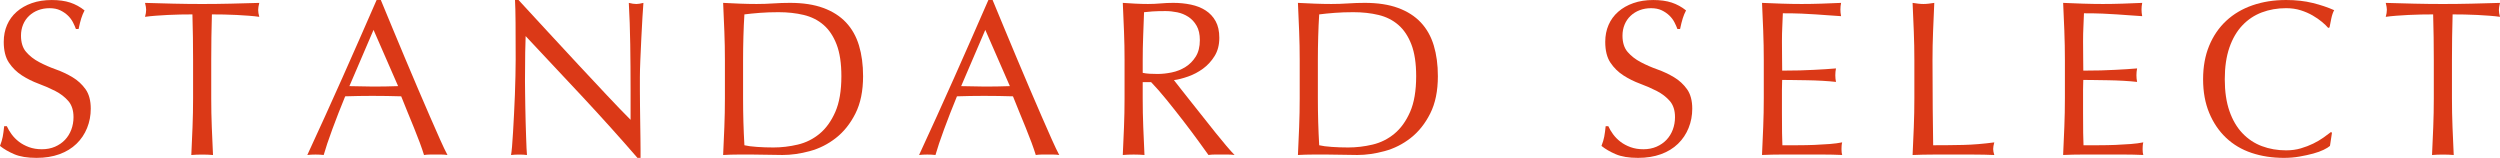 <?xml version="1.0" encoding="UTF-8"?><svg id="b" xmlns="http://www.w3.org/2000/svg" width="269.284" height="17.005" viewBox="0 0 269.284 17.005"><defs><style>.d{fill:#db3917;stroke-width:0px;}</style></defs><g id="c"><path class="d" d="M1.252,14.465c.215.295.478.561.787.8.311.238.672.433,1.085.584s.875.227,1.384.227c.524,0,.997-.092,1.419-.274.421-.183.778-.43,1.073-.739.294-.311.521-.676.68-1.097.158-.422.238-.871.238-1.348,0-.731-.187-1.312-.561-1.741-.374-.43-.839-.787-1.395-1.073-.558-.286-1.157-.549-1.801-.787-.645-.238-1.244-.537-1.801-.895s-1.022-.814-1.396-1.371c-.374-.557-.561-1.304-.561-2.242,0-.668.119-1.275.358-1.824.238-.549.584-1.021,1.037-1.419s.997-.708,1.634-.931c.636-.223,1.351-.334,2.146-.334.763,0,1.423.092,1.979.274.557.184,1.073.465,1.55.847-.143.271-.262.557-.357.858-.096.303-.19.685-.286,1.146h-.286c-.08-.223-.188-.466-.322-.728-.135-.263-.318-.505-.549-.728s-.505-.409-.822-.561c-.318-.151-.7-.227-1.145-.227s-.855.071-1.229.215c-.374.143-.7.346-.978.608-.279.262-.493.576-.645.941-.151.366-.227.764-.227,1.192,0,.748.187,1.336.561,1.766.373.429.839.791,1.396,1.085.556.294,1.156.557,1.801.787.644.23,1.243.513,1.8.847s1.021.763,1.396,1.287c.374.525.561,1.225.561,2.1,0,.731-.131,1.423-.394,2.074-.263.652-.644,1.221-1.145,1.706-.501.484-1.113.858-1.837,1.12-.724.263-1.546.394-2.468.394-.986,0-1.785-.131-2.397-.394-.612-.262-1.125-.561-1.538-.894.144-.366.242-.696.298-.99s.107-.672.155-1.133h.286c.127.286.298.576.513.87Z"/><path class="d" d="M20.726,1.551c-.414,0-.847.004-1.3.012s-.906.023-1.359.048c-.453.023-.891.052-1.312.083-.421.032-.799.072-1.133.119.08-.286.12-.54.12-.763,0-.175-.04-.421-.12-.739,1.05.032,2.075.06,3.077.083,1.002.024,2.027.036,3.076.036s2.075-.012,3.077-.036c1.002-.023,2.027-.051,3.076-.083-.079.318-.119.572-.119.763,0,.207.04.453.119.739-.334-.047-.712-.087-1.133-.119-.421-.031-.858-.06-1.312-.083-.453-.024-.906-.04-1.359-.048s-.887-.012-1.3-.012c-.048,1.638-.071,3.283-.071,4.937v4.103c0,1.049.02,2.083.06,3.101.039,1.018.083,2.02.131,3.005-.366-.032-.755-.048-1.169-.048s-.803.016-1.168.048c.048-.985.091-1.987.131-3.005.039-1.018.06-2.052.06-3.101v-4.103c0-1.653-.023-3.299-.071-4.937Z"/><path class="d" d="M48.2,16.695c-.223-.032-.433-.048-.632-.048h-1.264c-.199,0-.41.016-.632.048-.111-.366-.263-.807-.453-1.324-.191-.516-.402-1.057-.633-1.621s-.465-1.137-.703-1.718c-.238-.58-.461-1.133-.668-1.657-.509-.016-1.025-.027-1.55-.036-.525-.008-1.05-.012-1.574-.012-.493,0-.978.004-1.455.012-.477.009-.962.021-1.455.036-.509,1.24-.97,2.421-1.383,3.542-.414,1.121-.724,2.047-.931,2.778-.271-.032-.564-.048-.882-.048s-.612.016-.883.048c1.288-2.782,2.544-5.549,3.769-8.3,1.224-2.751,2.456-5.549,3.696-8.396h.453c.382.923.795,1.92,1.24,2.993s.898,2.159,1.359,3.256.922,2.187,1.384,3.268c.461,1.081.895,2.087,1.3,3.017.405.931.771,1.762,1.097,2.492.326.731.593,1.288.799,1.67ZM37.635,9.278c.414,0,.843.008,1.288.023s.874.023,1.288.023c.445,0,.891-.003,1.336-.012.444-.008.89-.02,1.335-.035l-2.647-6.059-2.6,6.059Z"/><path class="d" d="M62.82,10.506c-2.067-2.218-4.135-4.424-6.201-6.618-.017.445-.032,1.042-.048,1.789s-.023,1.765-.023,3.053c0,.334.003.747.012,1.24.008.493.016,1.01.023,1.55.008.541.02,1.09.036,1.646.016.557.031,1.073.048,1.551.016.477.031.895.048,1.252.016.357.031.601.047.728-.254-.032-.532-.048-.834-.048-.318,0-.612.016-.883.048.031-.159.067-.453.107-.883.039-.429.075-.941.107-1.538.031-.597.067-1.244.107-1.943.039-.7.071-1.399.095-2.1.024-.699.044-1.383.06-2.051s.024-1.264.024-1.789c0-1.526-.004-2.838-.012-3.935-.009-1.098-.028-1.916-.06-2.457h.381c.97,1.05,2.008,2.175,3.112,3.375,1.105,1.201,2.202,2.385,3.292,3.554,1.089,1.169,2.122,2.273,3.101,3.315.978,1.041,1.832,1.928,2.563,2.659v-3.244c0-1.669-.012-3.295-.036-4.877-.023-1.582-.075-3.072-.154-4.472.317.079.588.119.811.119.19,0,.445-.04.763-.119-.031.35-.067.874-.106,1.574-.04.699-.08,1.446-.12,2.241-.039.796-.075,1.574-.106,2.338-.032.763-.048,1.375-.048,1.836v1.432c0,.54.004,1.104.012,1.693.008.588.016,1.18.023,1.776s.016,1.153.024,1.67c.008.517.012.966.012,1.347v.787h-.334c-1.828-2.114-3.776-4.28-5.843-6.499Z"/><path class="d" d="M78.083,6.487c0-1.049-.02-2.078-.06-3.089-.04-1.009-.083-2.039-.131-3.088.604.032,1.204.06,1.801.083.596.024,1.196.036,1.801.036s1.204-.02,1.801-.06c.596-.04,1.196-.06,1.8-.06,1.399,0,2.596.183,3.59.549.993.365,1.809.886,2.444,1.562s1.102,1.503,1.396,2.48.441,2.079.441,3.304c0,1.59-.274,2.93-.823,4.019-.548,1.089-1.248,1.968-2.099,2.635-.851.668-1.789,1.142-2.814,1.419-1.025.279-2.007.418-2.945.418-.541,0-1.073-.009-1.598-.024s-1.058-.023-1.598-.023h-1.599c-.524,0-1.058.016-1.598.048.048-.985.091-1.987.131-3.005s.06-2.052.06-3.101v-4.103ZM80.039,10.59c0,1.717.048,3.402.144,5.056.333.08.786.14,1.359.179.572.04,1.16.06,1.765.06.874,0,1.749-.103,2.623-.31.874-.206,1.658-.597,2.35-1.169s1.256-1.355,1.693-2.349c.437-.994.655-2.278.655-3.852,0-1.384-.171-2.521-.513-3.411-.342-.89-.811-1.594-1.407-2.11-.596-.517-1.308-.874-2.134-1.073-.827-.199-1.733-.298-2.719-.298-.716,0-1.384.023-2.004.071s-1.177.104-1.669.167c-.048.763-.084,1.562-.107,2.396-.024.835-.036,1.682-.036,2.54v4.103Z"/><path class="d" d="M114.096,16.695c-.223-.032-.433-.048-.632-.048h-1.264c-.199,0-.41.016-.632.048-.111-.366-.263-.807-.453-1.324-.191-.516-.402-1.057-.633-1.621s-.465-1.137-.703-1.718c-.238-.58-.461-1.133-.668-1.657-.509-.016-1.025-.027-1.55-.036-.525-.008-1.05-.012-1.574-.012-.493,0-.978.004-1.455.012-.477.009-.962.021-1.455.036-.509,1.24-.97,2.421-1.383,3.542-.414,1.121-.724,2.047-.931,2.778-.271-.032-.564-.048-.882-.048s-.612.016-.883.048c1.288-2.782,2.544-5.549,3.769-8.3,1.224-2.751,2.456-5.549,3.696-8.396h.453c.382.923.795,1.92,1.24,2.993s.898,2.159,1.359,3.256.922,2.187,1.384,3.268c.461,1.081.895,2.087,1.3,3.017.405.931.771,1.762,1.097,2.492.326.731.593,1.288.799,1.67ZM103.53,9.278c.414,0,.843.008,1.288.023s.874.023,1.288.023c.445,0,.891-.003,1.336-.012.444-.008.89-.02,1.335-.035l-2.647-6.059-2.6,6.059Z"/><path class="d" d="M121.131,6.487c0-1.049-.02-2.078-.06-3.089-.04-1.009-.083-2.039-.131-3.088.461.032.914.06,1.359.083.445.024.898.036,1.359.036s.914-.02,1.359-.06.898-.06,1.359-.06c.668,0,1.304.063,1.908.19.604.128,1.133.338,1.586.632.453.295.811.68,1.073,1.157.263.477.394,1.073.394,1.789,0,.763-.171,1.419-.513,1.967-.342.549-.76,1.002-1.252,1.359-.493.358-1.022.637-1.586.835-.564.199-1.077.33-1.538.394.19.238.453.572.786,1.002.334.429.708.902,1.121,1.419s.843,1.058,1.288,1.622.874,1.105,1.288,1.621c.413.518.803.99,1.169,1.42.365.429.659.755.882.978-.238-.032-.477-.048-.715-.048h-1.407c-.239,0-.47.016-.692.048-.238-.334-.6-.835-1.085-1.503s-1.021-1.383-1.609-2.146c-.589-.763-1.189-1.522-1.801-2.277-.612-.755-1.173-1.396-1.682-1.92h-.906v1.741c0,1.049.02,2.083.06,3.101.039,1.018.084,2.02.131,3.005-.365-.032-.755-.048-1.168-.048s-.804.016-1.169.048c.048-.985.091-1.987.131-3.005s.06-2.052.06-3.101v-4.103ZM123.087,7.847c.223.048.465.08.728.096s.552.023.87.023c.493,0,1.006-.056,1.539-.167.532-.11,1.021-.306,1.466-.584s.815-.651,1.109-1.121c.294-.469.441-1.062.441-1.776,0-.62-.115-1.133-.346-1.538-.23-.406-.529-.728-.895-.967-.366-.238-.764-.401-1.192-.488-.43-.088-.851-.132-1.265-.132-.557,0-1.018.013-1.383.036-.366.023-.676.052-.93.084-.032.874-.064,1.74-.096,2.6-.032.858-.048,1.717-.048,2.575v1.359Z"/><path class="d" d="M139.996,6.487c0-1.049-.02-2.078-.06-3.089-.04-1.009-.083-2.039-.131-3.088.604.032,1.204.06,1.801.083.596.024,1.196.036,1.801.036s1.204-.02,1.801-.06c.596-.04,1.196-.06,1.8-.06,1.399,0,2.596.183,3.59.549.993.365,1.809.886,2.444,1.562s1.102,1.503,1.396,2.48.441,2.079.441,3.304c0,1.59-.274,2.93-.823,4.019-.548,1.089-1.248,1.968-2.099,2.635-.851.668-1.789,1.142-2.814,1.419-1.025.279-2.007.418-2.945.418-.541,0-1.073-.009-1.598-.024s-1.058-.023-1.598-.023h-1.599c-.524,0-1.058.016-1.598.048.048-.985.091-1.987.131-3.005s.06-2.052.06-3.101v-4.103ZM141.952,10.59c0,1.717.048,3.402.144,5.056.333.08.786.14,1.359.179.572.04,1.16.06,1.765.06.874,0,1.749-.103,2.623-.31.874-.206,1.658-.597,2.35-1.169s1.256-1.355,1.693-2.349c.437-.994.655-2.278.655-3.852,0-1.384-.171-2.521-.513-3.411-.342-.89-.811-1.594-1.407-2.11-.596-.517-1.308-.874-2.134-1.073-.827-.199-1.733-.298-2.719-.298-.716,0-1.384.023-2.004.071s-1.177.104-1.669.167c-.048.763-.084,1.562-.107,2.396-.024.835-.036,1.682-.036,2.54v4.103Z"/><path class="d" d="M173.755,14.465c.215.295.478.561.787.8.311.238.672.433,1.085.584s.875.227,1.384.227c.524,0,.997-.092,1.419-.274.421-.183.778-.43,1.073-.739.294-.311.521-.676.68-1.097.158-.422.238-.871.238-1.348,0-.731-.187-1.312-.561-1.741-.374-.43-.839-.787-1.395-1.073-.558-.286-1.157-.549-1.801-.787-.645-.238-1.244-.537-1.801-.895s-1.022-.814-1.396-1.371c-.374-.557-.561-1.304-.561-2.242,0-.668.119-1.275.358-1.824.238-.549.584-1.021,1.037-1.419s.997-.708,1.634-.931c.636-.223,1.351-.334,2.146-.334.763,0,1.423.092,1.979.274.557.184,1.073.465,1.55.847-.143.271-.262.557-.357.858-.096.303-.19.685-.286,1.146h-.286c-.08-.223-.188-.466-.322-.728-.135-.263-.318-.505-.549-.728s-.505-.409-.822-.561c-.318-.151-.7-.227-1.145-.227s-.855.071-1.229.215c-.374.143-.7.346-.978.608-.279.262-.493.576-.645.941-.151.366-.227.764-.227,1.192,0,.748.187,1.336.561,1.766.373.429.839.791,1.396,1.085.556.294,1.156.557,1.801.787.644.23,1.243.513,1.8.847s1.021.763,1.396,1.287c.374.525.561,1.225.561,2.1,0,.731-.131,1.423-.394,2.074-.263.652-.644,1.221-1.145,1.706-.501.484-1.113.858-1.837,1.12-.724.263-1.546.394-2.468.394-.986,0-1.785-.131-2.397-.394-.612-.262-1.125-.561-1.538-.894.144-.366.242-.696.298-.99s.107-.672.155-1.133h.286c.127.286.298.576.513.87Z"/><path class="d" d="M189.925,3.363c-.04-1.018-.083-2.035-.131-3.053.716.032,1.427.06,2.135.083.707.024,1.419.036,2.135.036s1.422-.012,2.122-.036c.699-.023,1.407-.051,2.123-.083-.048.238-.072.477-.072.715s.024.478.072.716c-.51-.031-.975-.063-1.396-.096-.422-.031-.867-.062-1.336-.095s-.981-.06-1.538-.084c-.557-.023-1.225-.035-2.003-.035-.017.509-.036.993-.06,1.454-.024.462-.036.986-.036,1.574,0,.62.004,1.225.012,1.812.008.589.012,1.034.012,1.336.7,0,1.328-.008,1.885-.023.556-.016,1.064-.036,1.526-.06.461-.024.886-.048,1.275-.072.39-.023.76-.051,1.109-.083-.048.238-.071.485-.071.739,0,.238.023.477.071.716-.414-.048-.895-.088-1.443-.12-.548-.031-1.097-.051-1.646-.06-.548-.008-1.065-.016-1.55-.023-.485-.008-.871-.012-1.157-.012,0,.143-.004.298-.012.465s-.012.378-.012.632v2.361c0,.906.004,1.653.012,2.242.008.588.02,1.033.036,1.335h1.669c.604,0,1.196-.012,1.777-.035.58-.024,1.129-.056,1.646-.096s.966-.1,1.348-.179c-.032.111-.052.234-.06.369-.009.136-.012.259-.012.37,0,.254.023.461.071.62-.716-.032-1.428-.048-2.135-.048h-4.329c-.715,0-1.438.016-2.17.048.048-1.018.091-2.031.131-3.041s.06-2.039.06-3.089v-4.102c0-1.05-.02-2.083-.06-3.101Z"/><path class="d" d="M206.143,3.398c-.04-1.009-.083-2.039-.131-3.088.206.032.405.06.597.083.19.024.381.036.572.036.19,0,.381-.012.572-.036.19-.023.39-.051.596-.083-.047,1.049-.092,2.079-.131,3.088-.04,1.011-.06,2.04-.06,3.089,0,2.004.008,3.741.023,5.211.016,1.472.032,2.787.048,3.947,1.129,0,2.21-.012,3.244-.035,1.033-.024,2.146-.115,3.339-.274-.08.286-.119.524-.119.715,0,.176.039.391.119.645-.731-.032-1.463-.048-2.194-.048h-4.4c-.708,0-1.442.016-2.206.048.048-.985.091-1.987.131-3.005s.06-2.052.06-3.101v-4.103c0-1.049-.02-2.078-.06-3.089Z"/><path class="d" d="M222.36,3.363c-.04-1.018-.083-2.035-.131-3.053.716.032,1.427.06,2.135.083.707.024,1.419.036,2.135.036s1.422-.012,2.122-.036c.699-.023,1.407-.051,2.123-.083-.048.238-.072.477-.072.715s.024.478.072.716c-.51-.031-.975-.063-1.396-.096-.422-.031-.867-.062-1.336-.095s-.981-.06-1.538-.084c-.557-.023-1.225-.035-2.003-.035-.017.509-.036.993-.06,1.454-.024.462-.036.986-.036,1.574,0,.62.004,1.225.012,1.812.008.589.012,1.034.012,1.336.7,0,1.328-.008,1.885-.023.556-.016,1.064-.036,1.526-.06.461-.024.886-.048,1.275-.072.39-.023.76-.051,1.109-.083-.048.238-.071.485-.071.739,0,.238.023.477.071.716-.414-.048-.895-.088-1.443-.12-.548-.031-1.097-.051-1.646-.06-.548-.008-1.065-.016-1.55-.023-.485-.008-.871-.012-1.157-.012,0,.143-.004.298-.012.465s-.012.378-.012.632v2.361c0,.906.004,1.653.012,2.242.008.588.02,1.033.036,1.335h1.669c.604,0,1.196-.012,1.777-.035.58-.024,1.129-.056,1.646-.096s.966-.1,1.348-.179c-.032.111-.052.234-.06.369-.009.136-.012.259-.012.37,0,.254.023.461.071.62-.716-.032-1.428-.048-2.135-.048h-4.329c-.715,0-1.438.016-2.17.048.048-1.018.091-2.031.131-3.041s.06-2.039.06-3.089v-4.102c0-1.05-.02-2.083-.06-3.101Z"/><path class="d" d="M250.289,16.135c-.311.151-.685.286-1.121.405-.438.119-.927.227-1.467.322-.541.095-1.105.143-1.693.143-1.257,0-2.417-.179-3.482-.536s-1.983-.902-2.755-1.634c-.771-.731-1.375-1.626-1.812-2.684-.438-1.057-.655-2.261-.655-3.613s.218-2.556.655-3.612c.438-1.058,1.05-1.952,1.837-2.684s1.729-1.288,2.826-1.67c1.097-.381,2.305-.572,3.625-.572,1.05,0,2.007.107,2.874.322.866.215,1.634.474,2.302.775-.128.223-.231.524-.311.906s-.143.699-.19.954l-.144.048c-.159-.191-.382-.406-.668-.645s-.62-.469-1.001-.691c-.382-.223-.812-.409-1.288-.561-.478-.151-1.002-.227-1.574-.227-.938,0-1.809.151-2.611.453-.804.302-1.503.768-2.099,1.396-.597.628-1.062,1.423-1.396,2.385s-.501,2.103-.501,3.422.167,2.461.501,3.423.799,1.757,1.396,2.385c.596.629,1.295,1.094,2.099,1.396.803.302,1.673.453,2.611.453.572,0,1.101-.071,1.586-.215.485-.143.931-.313,1.336-.513.405-.198.771-.413,1.097-.644s.601-.434.823-.608l.095.096-.214,1.407c-.144.127-.37.266-.68.417Z"/><path class="d" d="M262.082,1.551c-.414,0-.847.004-1.3.012s-.906.023-1.359.048c-.453.023-.891.052-1.312.083-.421.032-.799.072-1.133.119.08-.286.12-.54.12-.763,0-.175-.04-.421-.12-.739,1.05.032,2.075.06,3.077.083,1.002.024,2.027.036,3.076.036s2.075-.012,3.077-.036c1.002-.023,2.027-.051,3.076-.083-.079.318-.119.572-.119.763,0,.207.04.453.119.739-.334-.047-.712-.087-1.133-.119-.421-.031-.858-.06-1.312-.083-.453-.024-.906-.04-1.359-.048s-.887-.012-1.3-.012c-.048,1.638-.071,3.283-.071,4.937v4.103c0,1.049.02,2.083.06,3.101.039,1.018.083,2.02.131,3.005-.366-.032-.755-.048-1.169-.048s-.803.016-1.168.048c.048-.985.091-1.987.131-3.005.039-1.018.06-2.052.06-3.101v-4.103c0-1.653-.023-3.299-.071-4.937Z"/></g></svg>